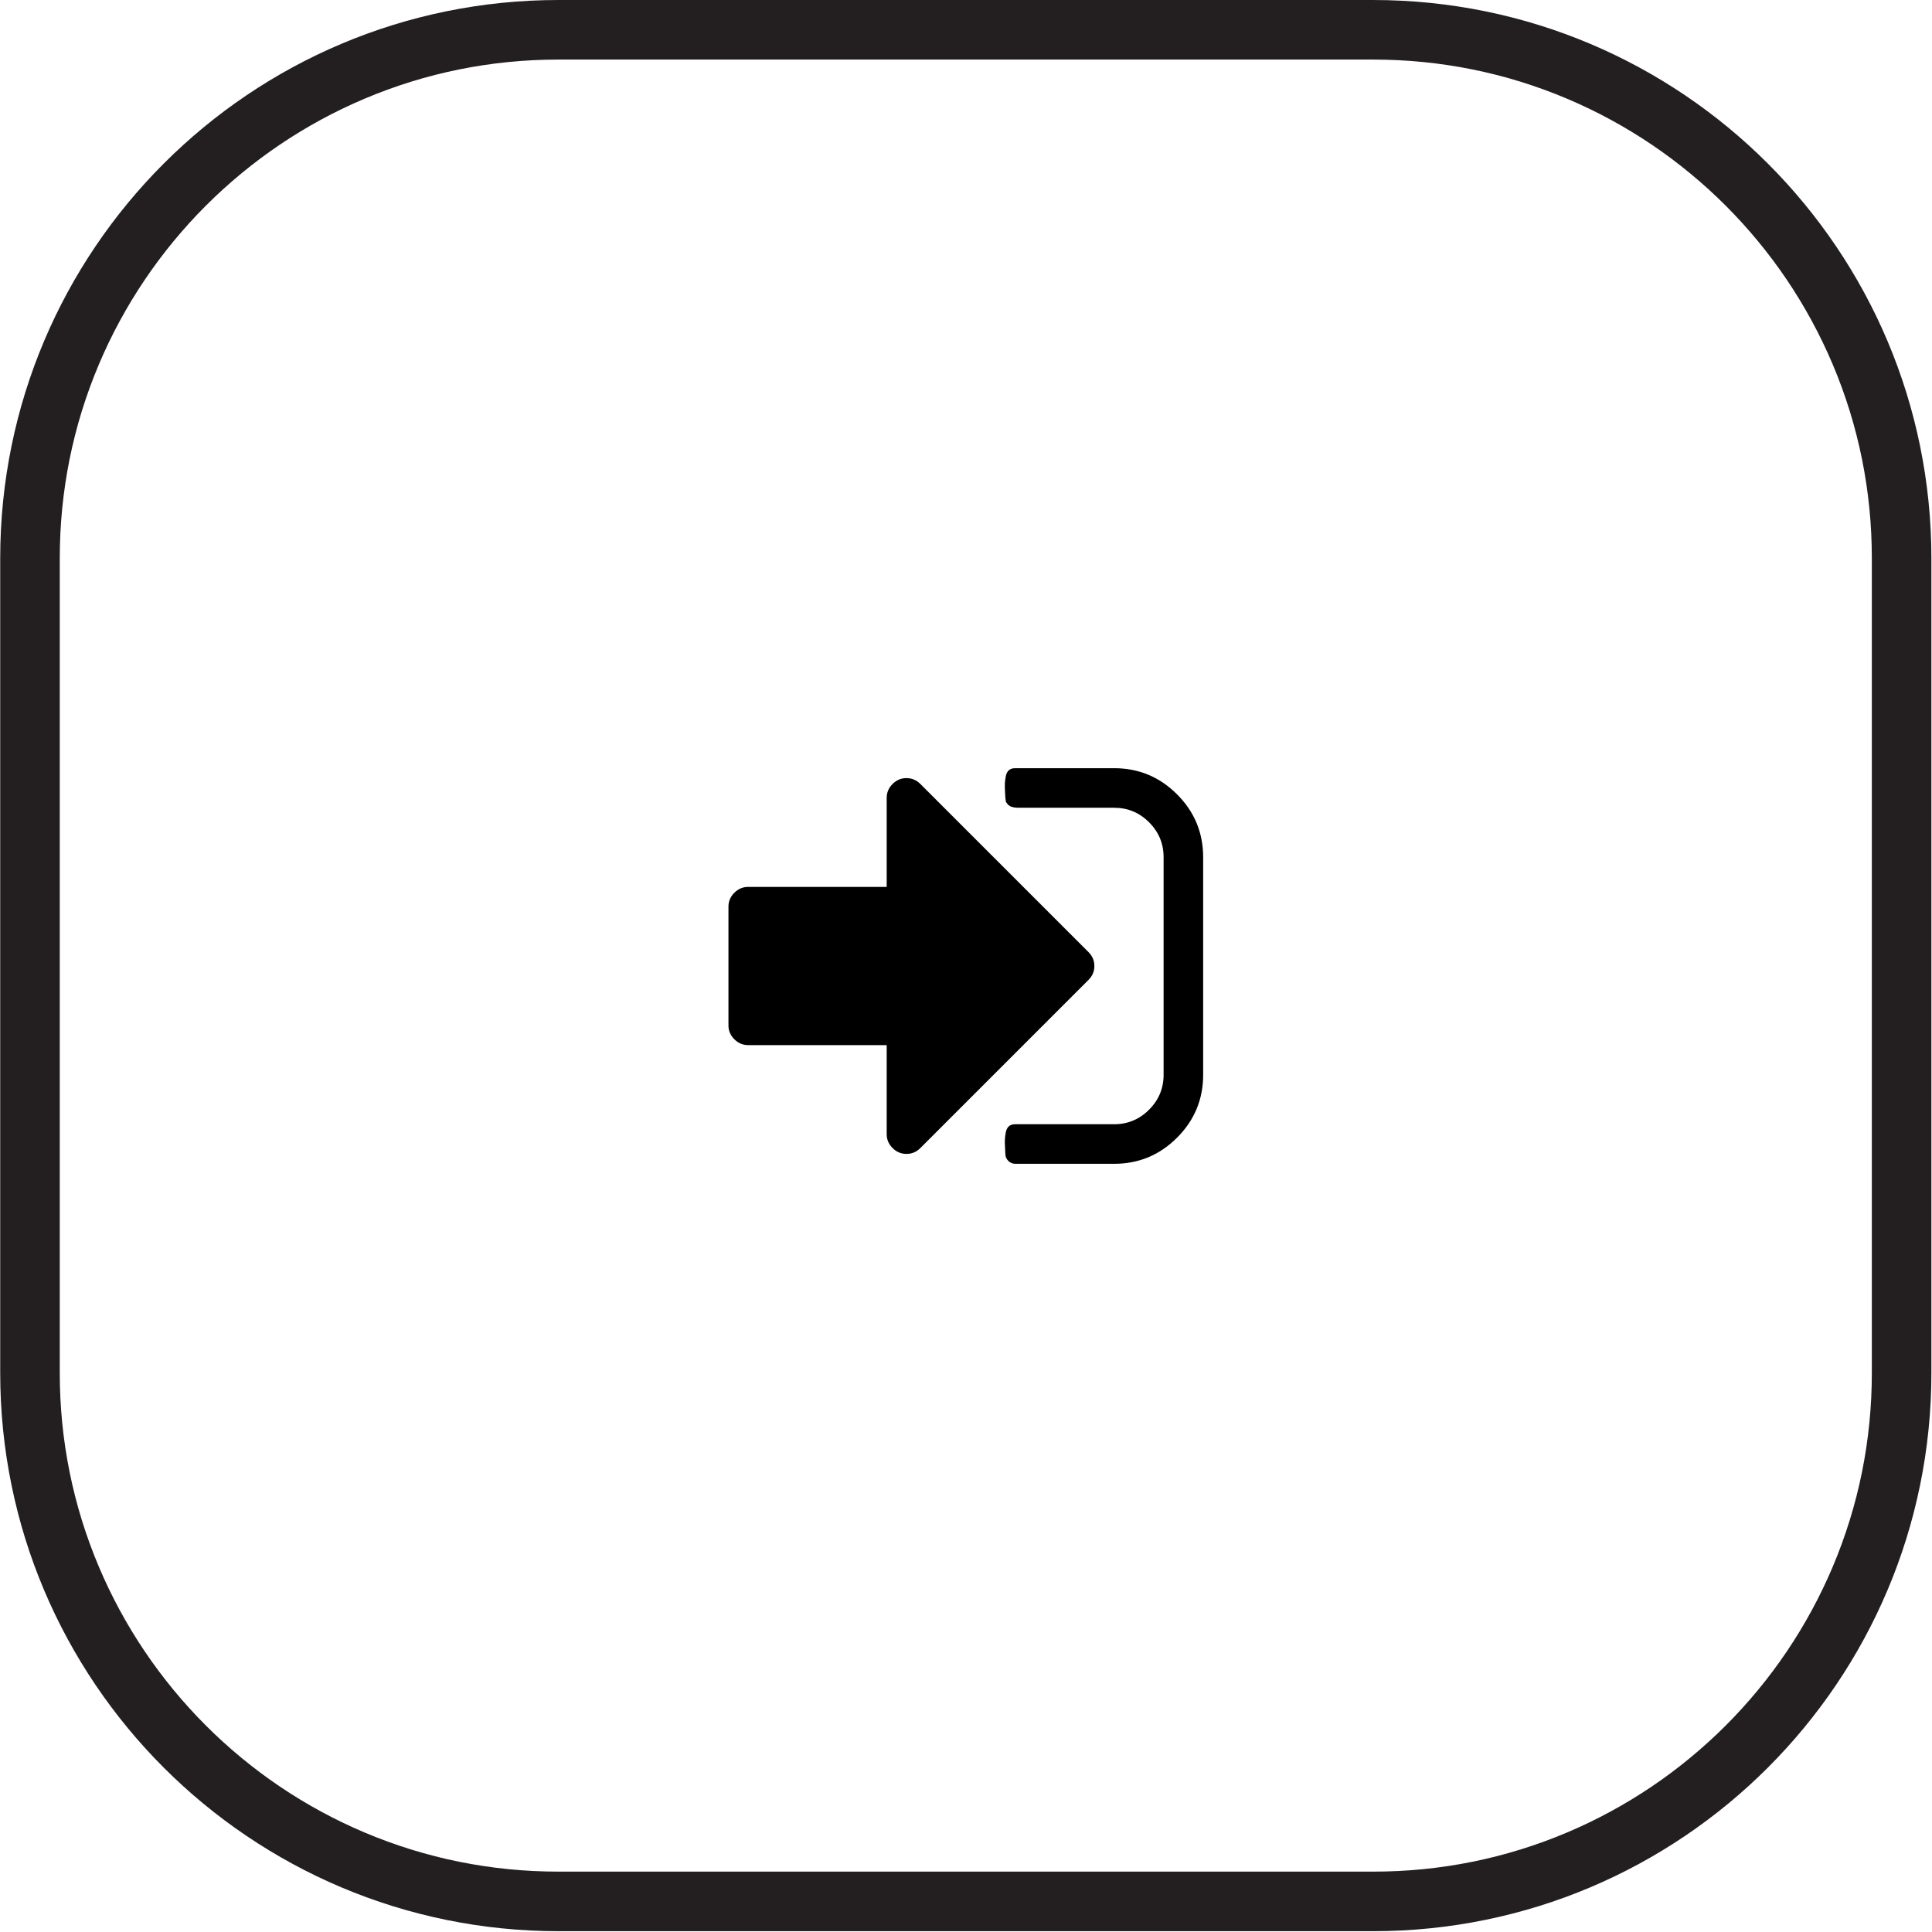 <svg viewBox="0 0 2919.19 2919.19" xmlns="http://www.w3.org/2000/svg">
  <defs>
    <style>
      .cls-1, .cls-2 {
        stroke-width: 0px;
      }

      .cls-2 {
        fill: #231f20;
      }
    </style>
  </defs>
  <g data-sanitized-focusable="false" data-sanitized-data-name="Layer 1" data-name="Layer 1" id="Layer_1">
    <path d="M2074.54,90c101.79,0,200.49,19.92,293.36,59.2,44.64,18.88,87.71,42.26,128,69.48,39.93,26.98,77.48,57.96,111.61,92.09,34.13,34.13,65.11,71.68,92.09,111.61,27.22,40.29,50.6,83.36,69.48,128,39.28,92.87,59.2,191.57,59.2,293.36v1230.49c0,101.79-19.92,200.49-59.2,293.36-18.88,44.64-42.26,87.71-69.48,128-26.98,39.93-57.96,77.48-92.09,111.61-34.13,34.13-71.68,65.11-111.61,92.09-40.29,27.22-83.36,50.6-128,69.48-92.87,39.28-191.57,59.2-293.36,59.2H844.04c-101.79,0-200.49-19.92-293.36-59.2-44.64-18.88-87.71-42.26-128-69.48-39.93-26.98-77.48-57.96-111.61-92.09-34.13-34.13-65.11-71.68-92.09-111.61-27.22-40.29-50.6-83.36-69.48-128-39.28-92.87-59.2-191.57-59.2-293.36V843.74c0-101.79,19.92-200.49,59.2-293.36,18.88-44.64,42.26-87.71,69.48-128,26.98-39.93,57.96-77.48,92.09-111.61s71.68-65.11,111.61-92.09c40.29-27.22,83.36-50.6,128-69.48,92.87-39.28,191.57-59.2,293.36-59.2h1230.49M2074.54,0H844.04C378.06,0,.31,377.75.31,843.74v1230.49c0,465.98,377.75,843.74,843.74,843.74h1230.49c465.98,0,843.74-377.75,843.74-843.74V843.74C2918.27,377.75,2540.52,0,2074.54,0h0Z" class="cls-2"></path>
    <path d="M1653.56,1459.6c0,8.09-2.96,15.1-8.87,21.01l-254.04,254.04c-5.92,5.92-12.92,8.87-21.01,8.87-8.09,0-15.1-2.96-21.01-8.87-5.92-5.92-8.87-12.92-8.87-21.01v-134.49h-209.21c-8.09,0-15.1-2.96-21.01-8.87-5.92-5.91-8.87-12.92-8.87-21.01v-179.32c0-8.09,2.96-15.1,8.87-21.01,5.92-5.92,12.92-8.87,21.01-8.87h209.21v-134.49c0-8.09,2.96-15.1,8.87-21.01,5.92-5.92,12.92-8.87,21.01-8.87s15.1,2.96,21.01,8.87l254.04,254.04c5.92,5.92,8.87,12.92,8.87,21.01ZM1817.94,1295.22v328.76c0,37.05-13.15,68.73-39.46,95.03-26.31,26.31-57.98,39.46-95.03,39.46h-149.44c-4.05,0-7.55-1.48-10.51-4.44-2.96-2.96-4.44-6.46-4.44-10.51,0-1.24-.16-4.36-.48-9.34-.32-4.98-.4-9.11-.24-12.38.16-3.27.63-6.93,1.4-10.97.78-4.05,2.33-7.08,4.67-9.11,2.34-2.02,5.53-3.04,9.57-3.04h149.44c20.55,0,38.14-7.32,52.77-21.95,14.65-14.63,21.97-32.22,21.97-52.77v-328.76c0-20.55-7.32-38.14-21.95-52.77-14.63-14.63-32.22-21.95-52.77-21.95h-145.7l-5.37-.48-5.37-1.4-3.74-2.57-3.27-4.2-.94-6.29c0-1.24-.16-4.36-.48-9.34-.32-4.98-.4-9.11-.24-12.38.16-3.27.63-6.93,1.4-10.97.78-4.05,2.33-7.08,4.67-9.11,2.34-2.02,5.53-3.04,9.57-3.04h149.44c37.05,0,68.73,13.15,95.03,39.46,26.32,26.31,39.48,57.99,39.48,95.03Z" class="cls-1"></path>
  </g>
</svg>